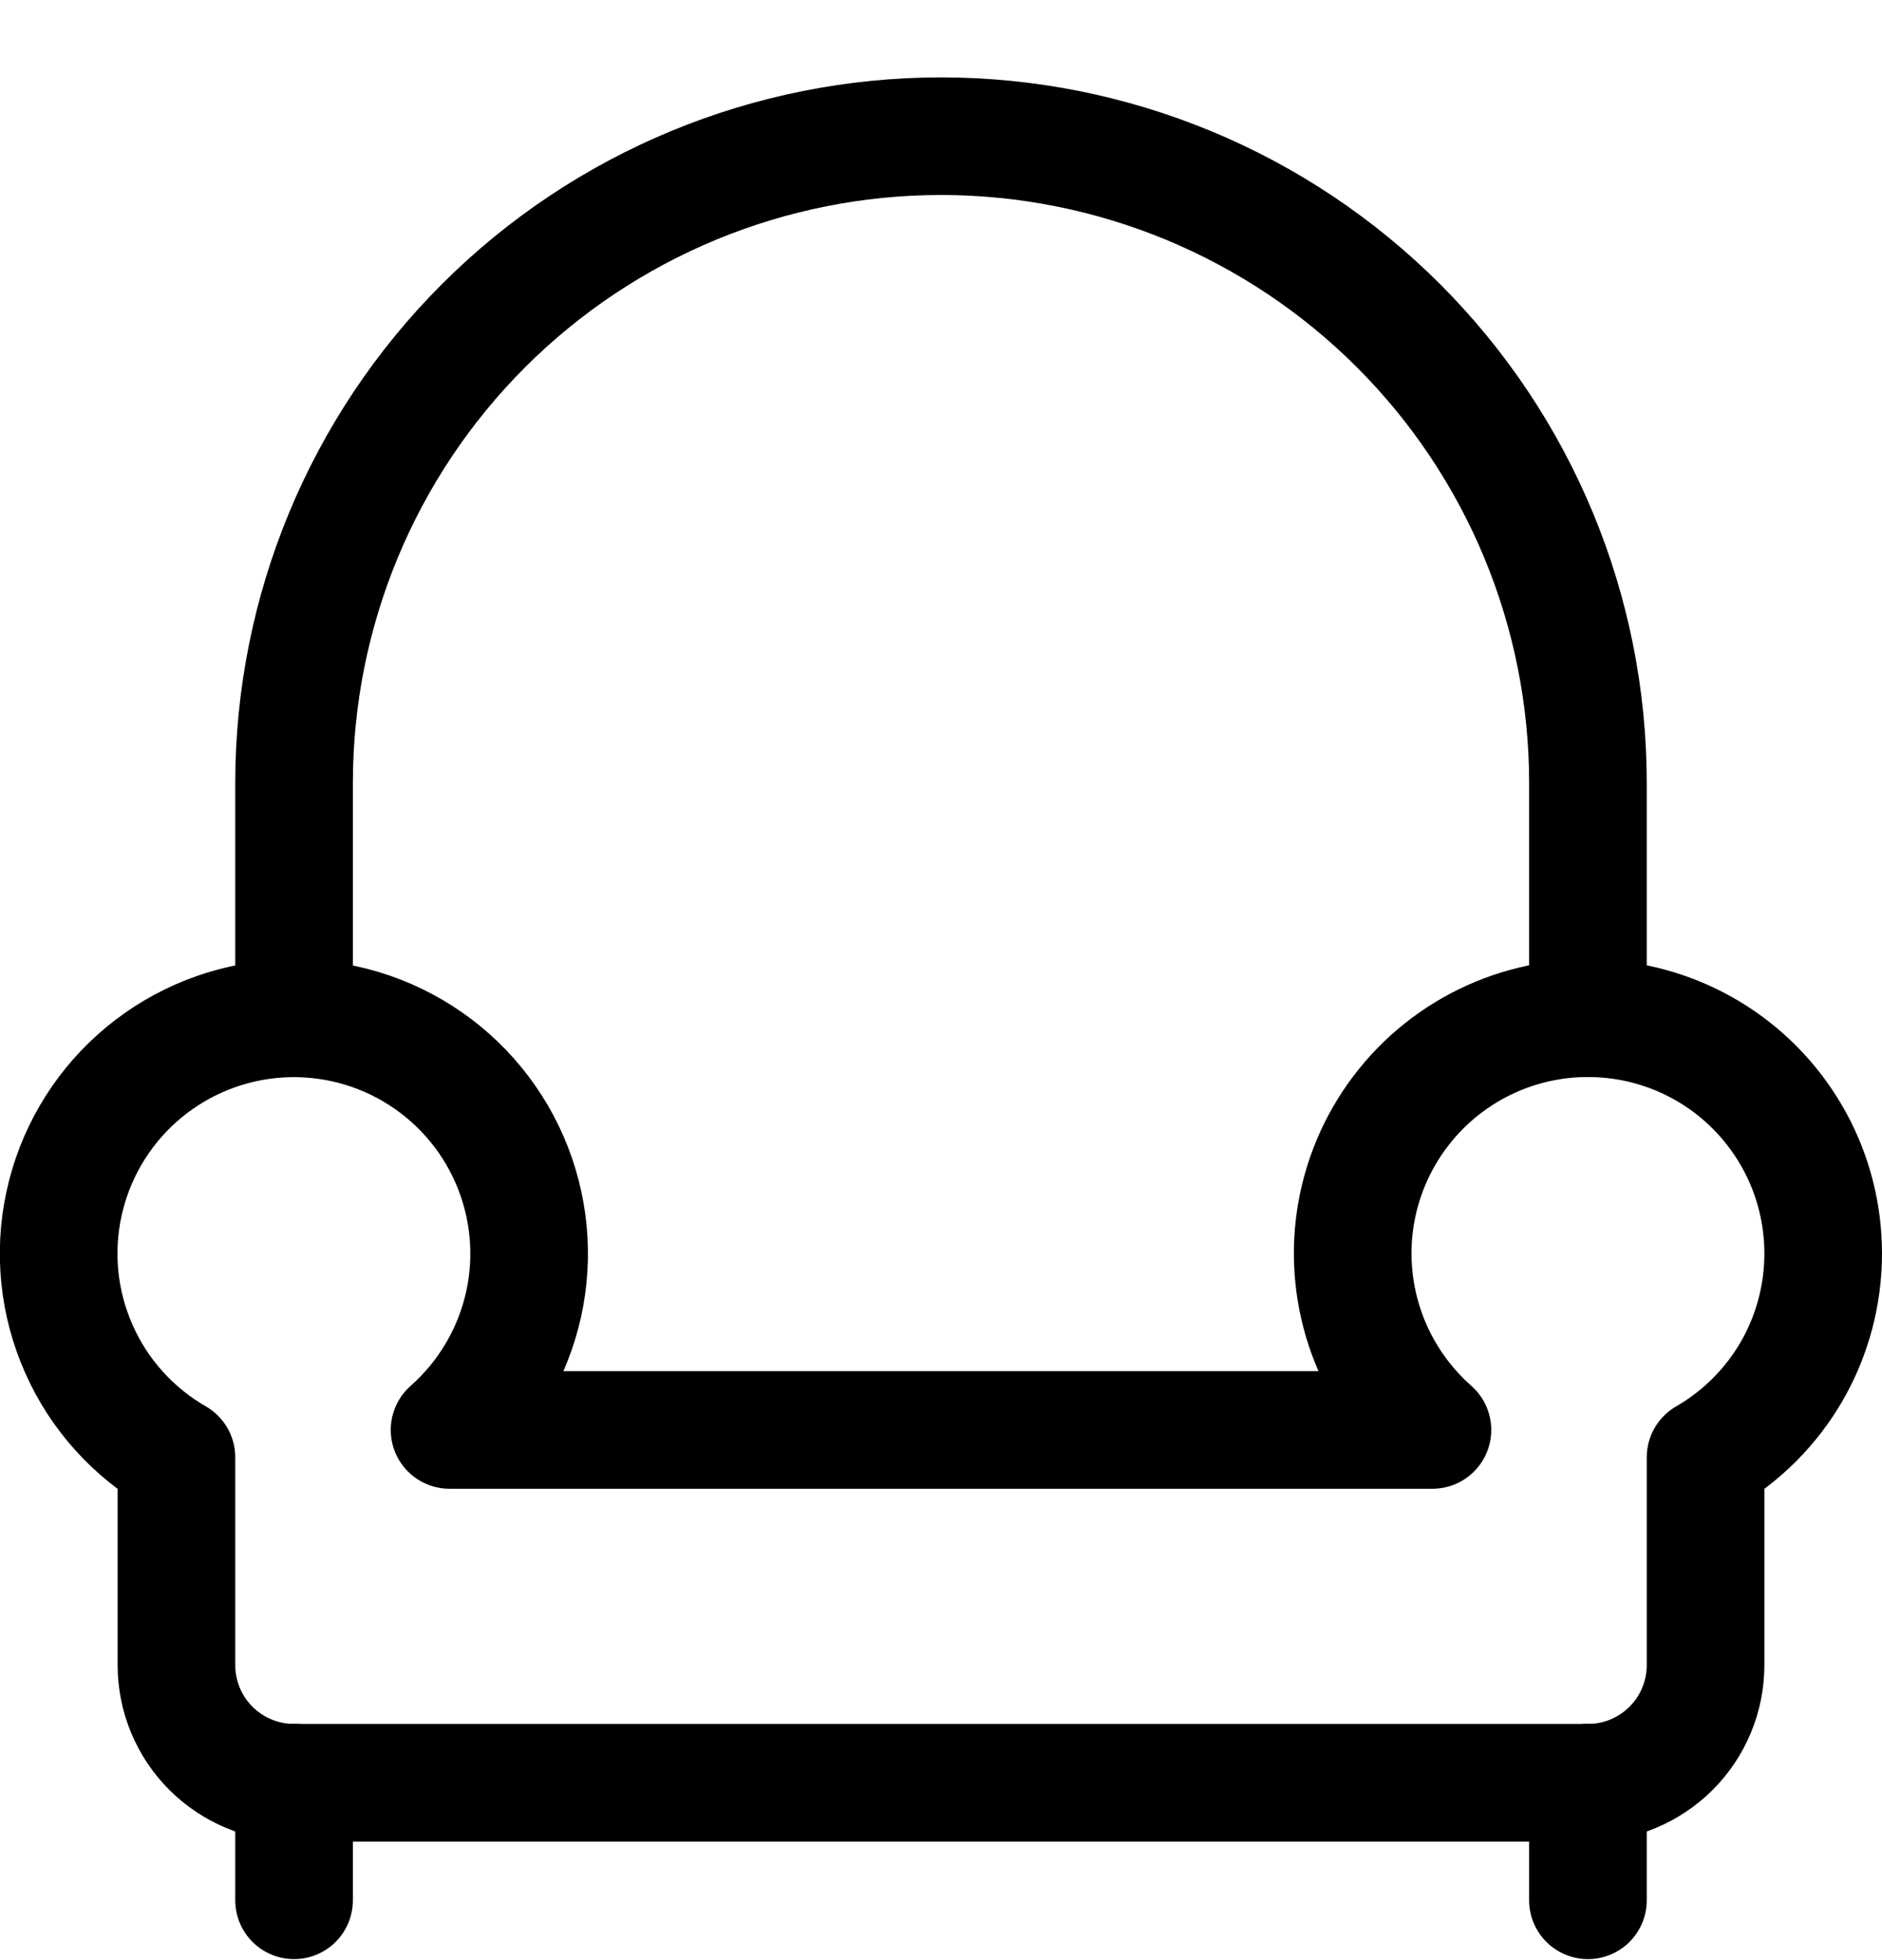 <svg width="24" height="25" viewBox="0 0 24 25" fill="none" xmlns="http://www.w3.org/2000/svg">
<g clip-path="url(#clip0_762_9353)">
<path d="M20.25 12.987V9.987C20.25 7.799 19.381 5.701 17.834 4.154C16.287 2.607 14.188 1.737 12 1.737C9.812 1.737 7.714 2.607 6.166 4.154C4.619 5.701 3.75 7.799 3.75 9.987V12.987" stroke="black" stroke-width="1.5" stroke-linecap="round" stroke-linejoin="round"/>
<path d="M23.25 15.988C23.25 15.486 23.125 14.993 22.885 14.552C22.645 14.112 22.299 13.738 21.878 13.466C21.456 13.194 20.974 13.032 20.474 12.995C19.974 12.957 19.472 13.046 19.015 13.252C18.558 13.459 18.16 13.776 17.858 14.176C17.555 14.576 17.358 15.045 17.283 15.541C17.209 16.037 17.26 16.543 17.432 17.015C17.604 17.486 17.891 17.906 18.267 18.238H5.733C6.209 17.817 6.539 17.257 6.677 16.637C6.814 16.017 6.751 15.37 6.497 14.788C6.243 14.206 5.811 13.72 5.263 13.399C4.715 13.078 4.08 12.94 3.448 13.003C2.816 13.067 2.221 13.329 1.748 13.752C1.274 14.176 0.948 14.738 0.815 15.359C0.681 15.98 0.749 16.627 1.007 17.207C1.264 17.787 1.7 18.27 2.25 18.587V21.238C2.25 21.635 2.408 22.017 2.689 22.298C2.971 22.579 3.352 22.738 3.75 22.738H20.25C20.648 22.738 21.029 22.579 21.311 22.298C21.592 22.017 21.75 21.635 21.75 21.238V18.587C22.206 18.324 22.585 17.945 22.849 17.489C23.112 17.032 23.25 16.514 23.25 15.988Z" stroke="black" stroke-width="1.5" stroke-linecap="round" stroke-linejoin="round"/>
<path d="M3.75 22.737V24.237" stroke="black" stroke-width="1.5" stroke-linecap="round" stroke-linejoin="round"/>
<path d="M20.25 22.737V24.237" stroke="black" stroke-width="1.5" stroke-linecap="round" stroke-linejoin="round"/>
</g>
<defs>
<clipPath id="clip0_762_9353">
<rect width="24" height="24" fill="white" transform="translate(0 0.987)"/>
</clipPath>
</defs>
</svg>
